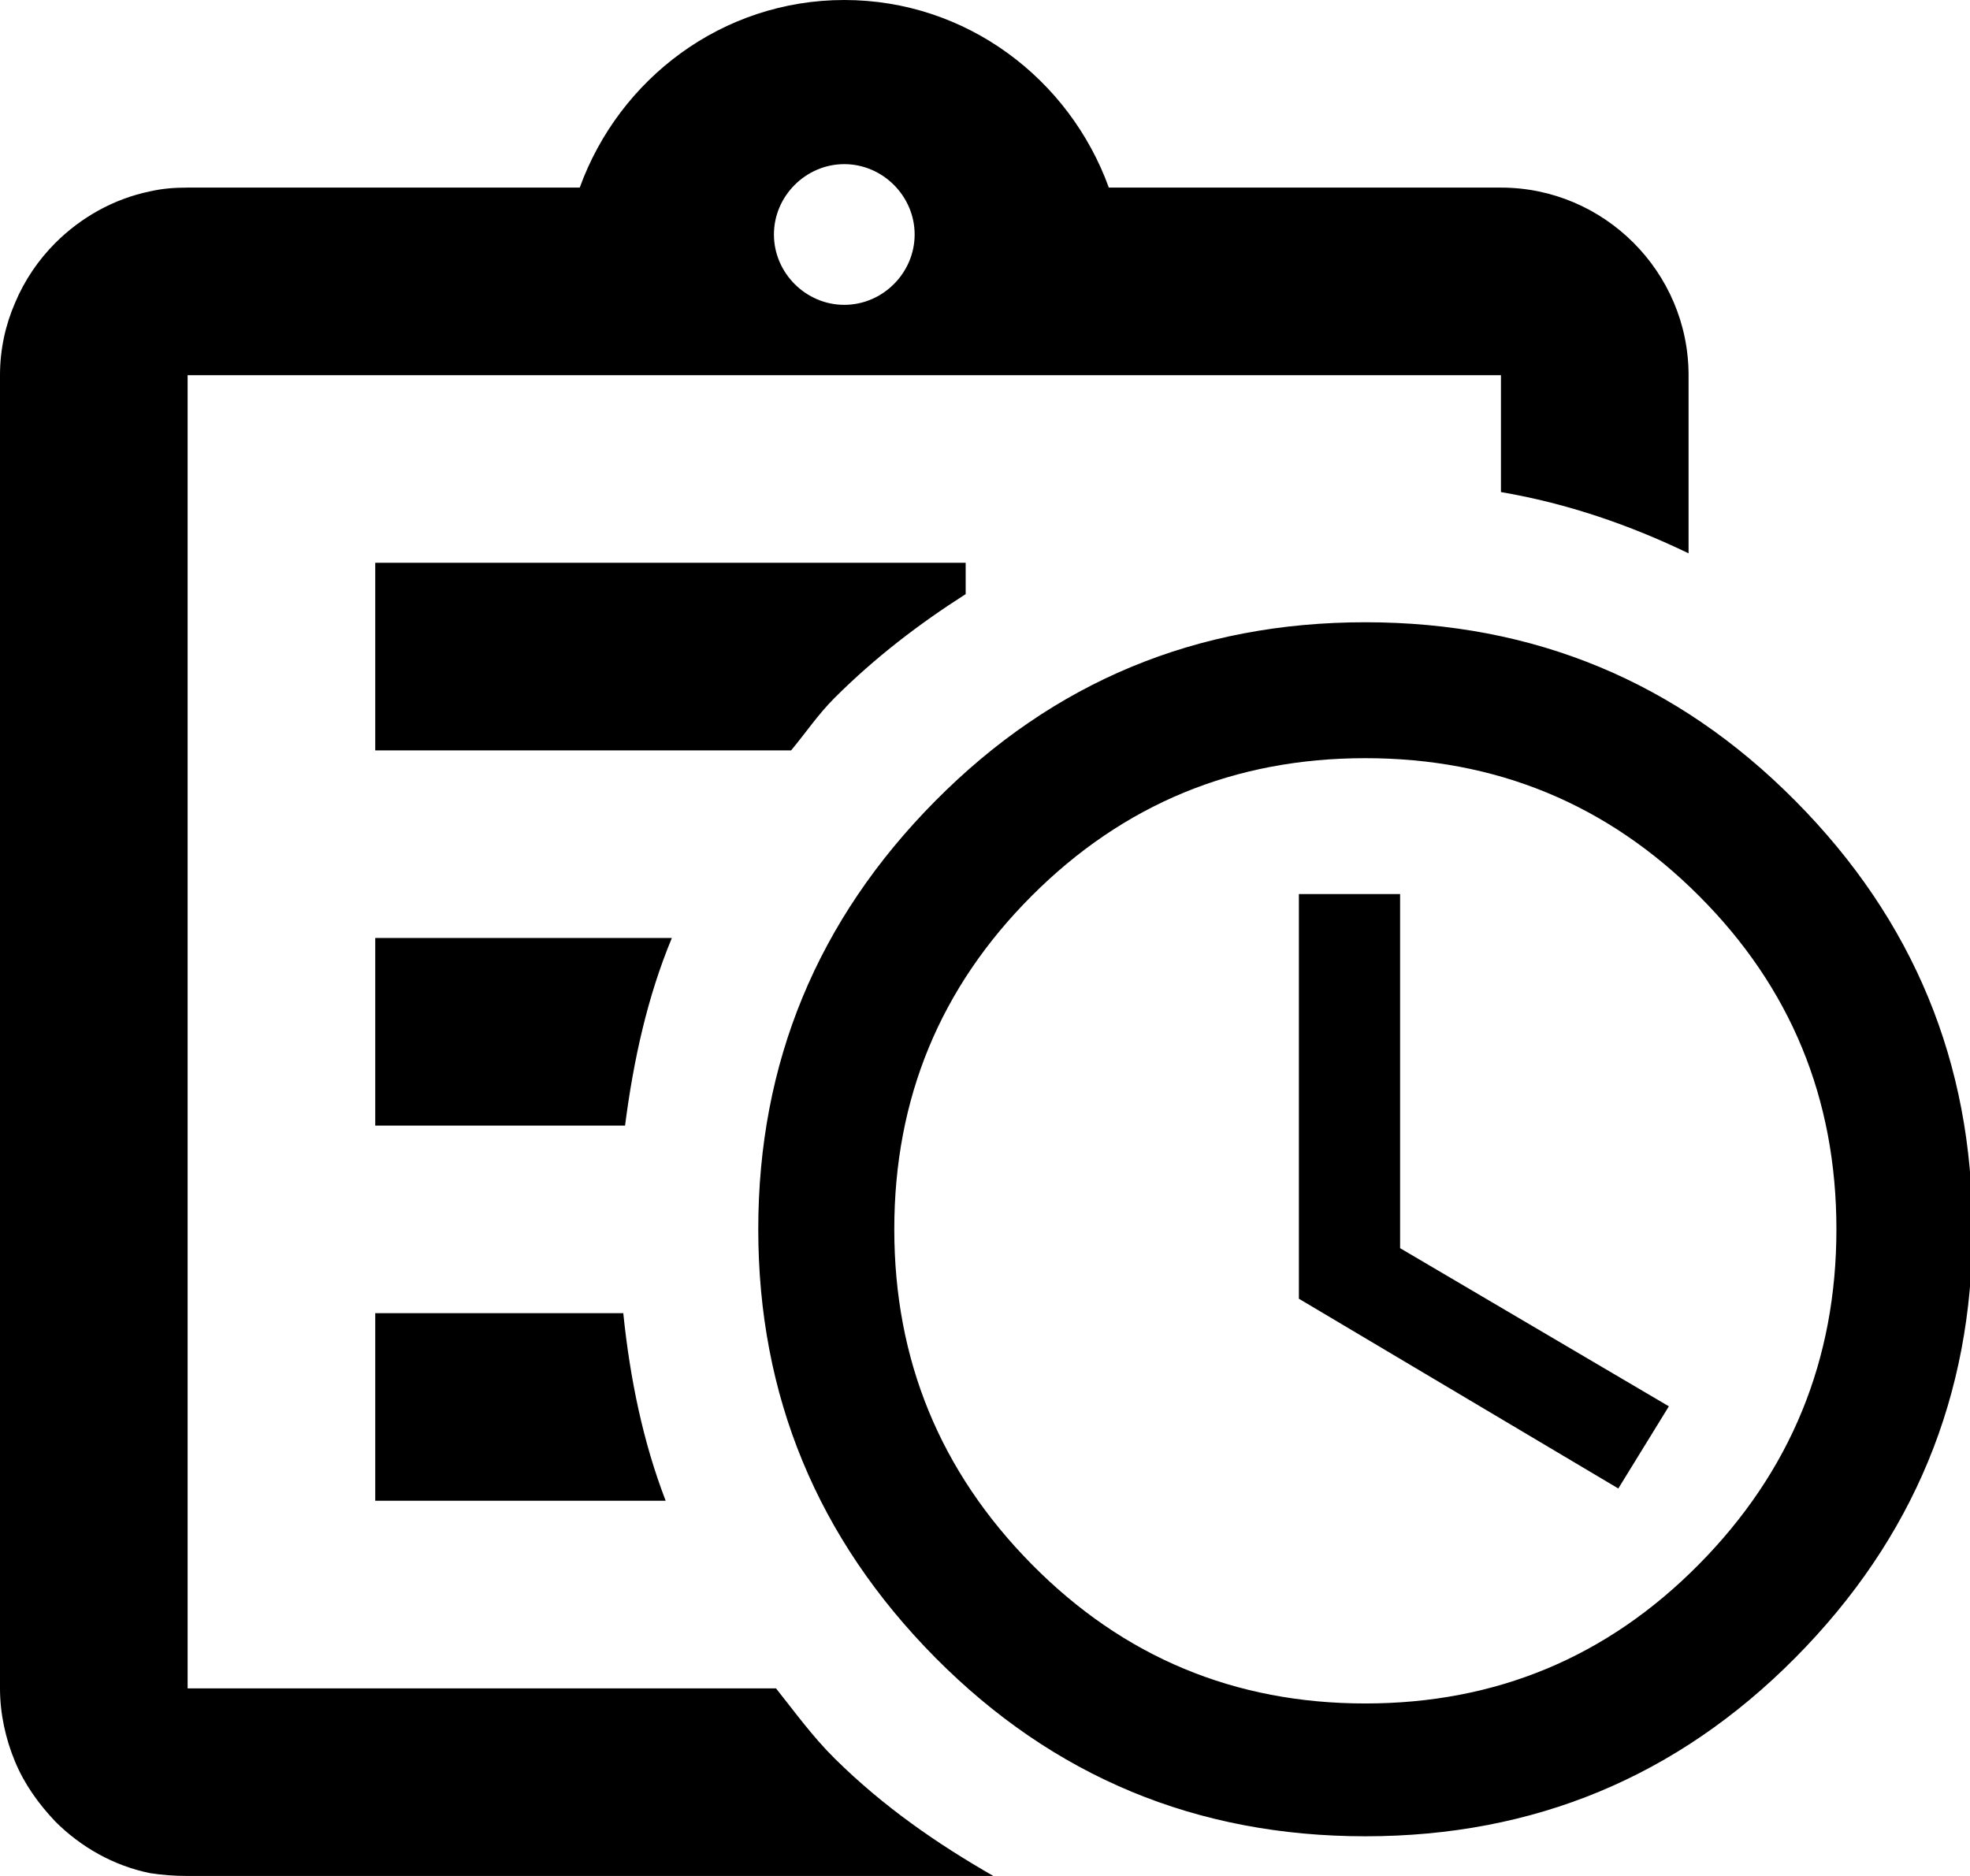 <?xml version="1.0" encoding="UTF-8"?>
<svg width="21px" height="20px" viewBox="0 0 21 20" version="1.1" xmlns="http://www.w3.org/2000/svg" xmlns:xlink="http://www.w3.org/1999/xlink">
    <!-- Generator: Sketch 59 (86127) - https://sketch.com -->
    <title>Overdue Tasks</title>
    <desc>Created with Sketch.</desc>
    <g id="Iconography" stroke="none" stroke-width="1" fill="none" fill-rule="evenodd">
        <path d="M9,0 C10.3,0 11.4,0.84 11.82,2 L11.82,2 L16,2 C17.1,2 18,2.9 18,4 L18,4 L18,5.899 C17.371,5.596 16.708,5.367 16,5.246 L16,5.246 L16,4 L2,4 L2,18 L8.272,18 C8.474,18.253 8.661,18.514 8.9,18.75 C9.419,19.263 9.992,19.658 10.589,20 L10.589,20 L2,20 C1.86,20 1.73,19.99 1.6,19.97 C1.21,19.891 0.86,19.69 0.59,19.42 C0.41,19.23 0.26,19.021 0.16,18.78 C0.06,18.54 0,18.271 0,18 L0,18 L0,4 C0,3.72 0.06,3.46 0.16,3.23 C0.26,2.99 0.41,2.77 0.59,2.59 C0.86,2.32 1.21,2.12 1.6,2.04 C1.73,2.01 1.86,2 2,2 L2,2 L6.18,2 C6.6,0.84 7.7,0 9,0 Z M14.554,6.634 C16.352,6.634 17.88,7.268 19.138,8.538 C20.397,9.807 21.026,11.33 21.026,13.105 C21.026,14.881 20.397,16.403 19.138,17.673 C17.88,18.942 16.352,19.577 14.554,19.577 C12.757,19.577 11.229,18.942 9.971,17.673 C8.713,16.403 8.083,14.881 8.083,13.105 C8.083,11.33 8.713,9.807 9.971,8.538 C11.229,7.268 12.757,6.634 14.554,6.634 Z M14.554,8.083 C13.162,8.083 11.976,8.572 10.999,9.55 C10.022,10.527 9.533,11.712 9.533,13.105 C9.533,14.499 10.022,15.689 10.999,16.678 C11.976,17.667 13.162,18.161 14.554,18.161 C15.947,18.161 17.133,17.667 18.11,16.678 C19.088,15.689 19.576,14.499 19.576,13.105 C19.576,11.712 19.088,10.527 18.11,9.55 C17.133,8.572 15.947,8.083 14.554,8.083 Z M6.644,14 C6.716,14.699 6.854,15.372 7.096,16 L7.096,16 L4,16 L4,14 Z M14.925,9.532 L14.925,13.307 L17.79,14.993 L17.251,15.869 L13.846,13.846 L13.846,9.532 L14.925,9.532 Z M7.162,10 C6.901,10.627 6.753,11.302 6.663,12 L6.663,12 L4,12 L4,10 Z M10.294,6 L10.294,6.334 C9.802,6.648 9.33,7.007 8.893,7.444 C8.718,7.619 8.588,7.815 8.433,8 L8.433,8 L4,8 L4,6 L10.294,6 Z M9,1.75 C8.59,1.75 8.25,2.09 8.25,2.5 C8.25,2.91 8.59,3.25 9,3.25 C9.41,3.25 9.75,2.91 9.75,2.5 C9.75,2.09 9.41,1.75 9,1.75 Z" id="Overdue-Tasks" fill="#000000"></path>
    </g>
</svg>